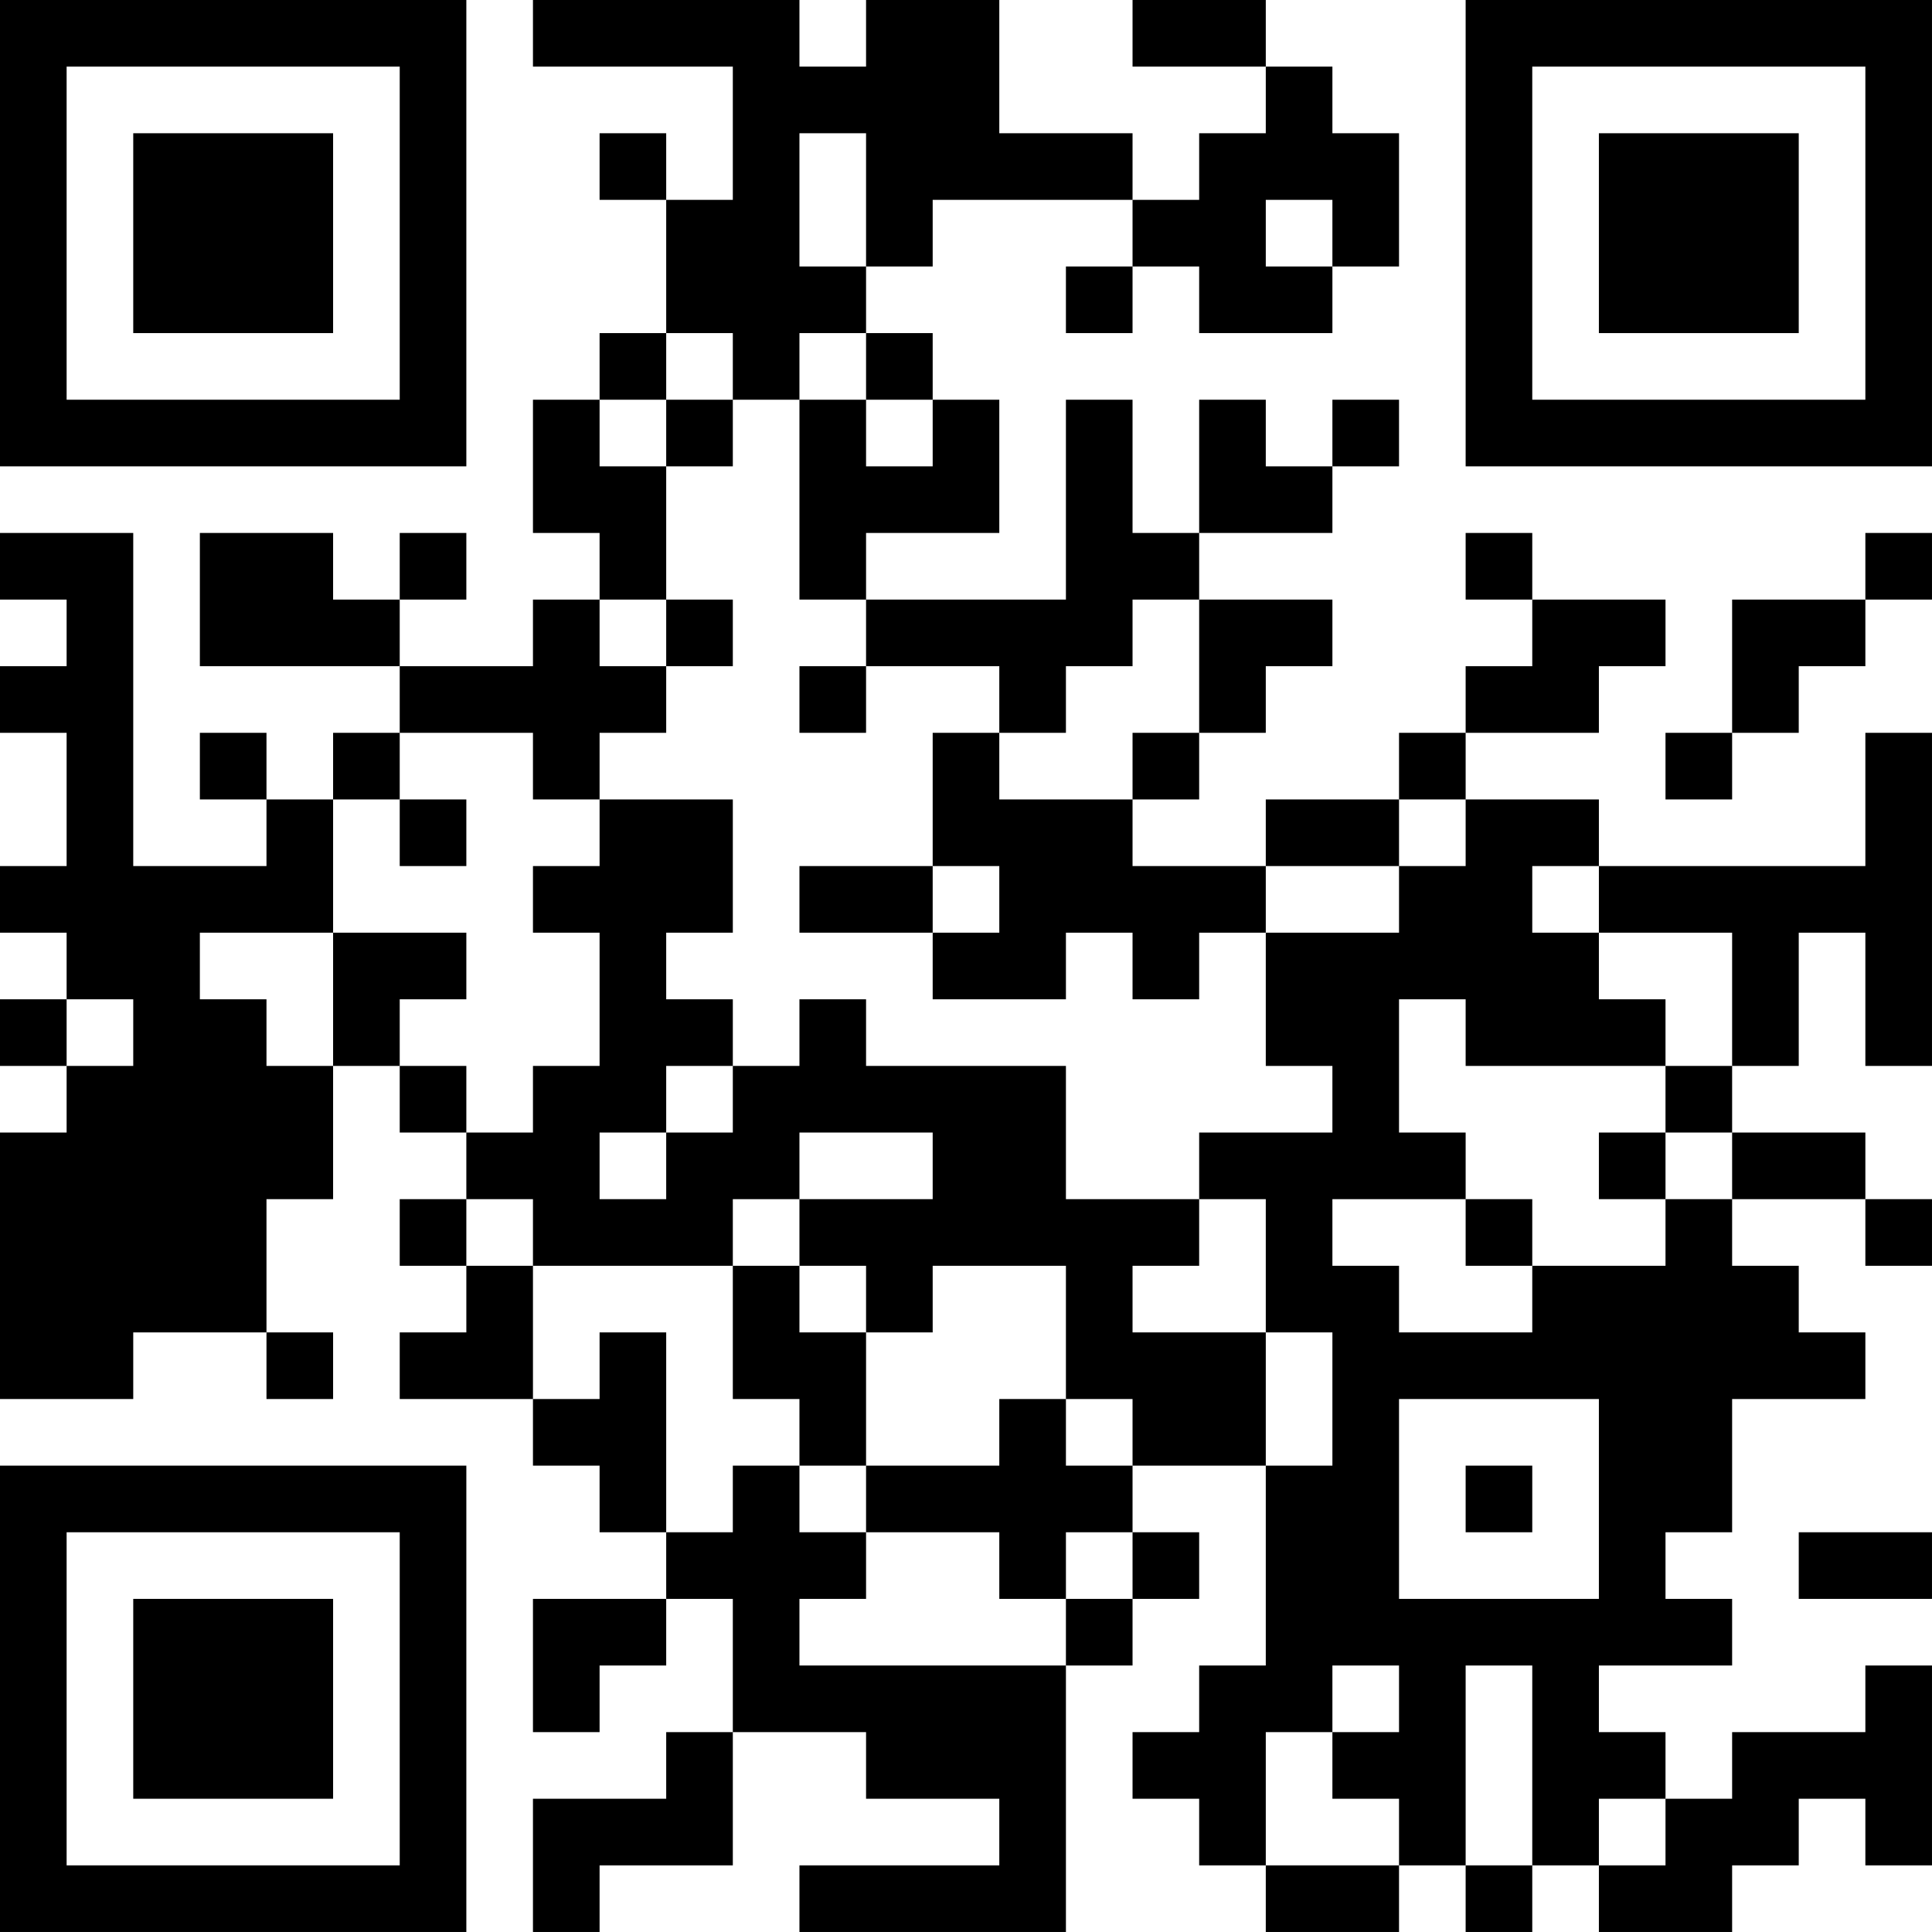 <?xml version="1.0" encoding="UTF-8"?>
<svg xmlns="http://www.w3.org/2000/svg" version="1.1" width="400" height="400" viewBox="0 0 400 400"><rect x="0" y="0" width="400" height="400" fill="#ffffff"/><g transform="scale(13.793)"><g transform="translate(0,0)"><path fill-rule="evenodd" d="M8 0L8 1L11 1L11 3L10 3L10 2L9 2L9 3L10 3L10 5L9 5L9 6L8 6L8 8L9 8L9 9L8 9L8 10L6 10L6 9L7 9L7 8L6 8L6 9L5 9L5 8L3 8L3 10L6 10L6 11L5 11L5 12L4 12L4 11L3 11L3 12L4 12L4 13L2 13L2 8L0 8L0 9L1 9L1 10L0 10L0 11L1 11L1 13L0 13L0 14L1 14L1 15L0 15L0 16L1 16L1 17L0 17L0 21L2 21L2 20L4 20L4 21L5 21L5 20L4 20L4 18L5 18L5 16L6 16L6 17L7 17L7 18L6 18L6 19L7 19L7 20L6 20L6 21L8 21L8 22L9 22L9 23L10 23L10 24L8 24L8 26L9 26L9 25L10 25L10 24L11 24L11 26L10 26L10 27L8 27L8 29L9 29L9 28L11 28L11 26L13 26L13 27L15 27L15 28L12 28L12 29L16 29L16 25L17 25L17 24L18 24L18 23L17 23L17 22L19 22L19 25L18 25L18 26L17 26L17 27L18 27L18 28L19 28L19 29L21 29L21 28L22 28L22 29L23 29L23 28L24 28L24 29L26 29L26 28L27 28L27 27L28 27L28 28L29 28L29 25L28 25L28 26L26 26L26 27L25 27L25 26L24 26L24 25L26 25L26 24L25 24L25 23L26 23L26 21L28 21L28 20L27 20L27 19L26 19L26 18L28 18L28 19L29 19L29 18L28 18L28 17L26 17L26 16L27 16L27 14L28 14L28 16L29 16L29 11L28 11L28 13L24 13L24 12L22 12L22 11L24 11L24 10L25 10L25 9L23 9L23 8L22 8L22 9L23 9L23 10L22 10L22 11L21 11L21 12L19 12L19 13L17 13L17 12L18 12L18 11L19 11L19 10L20 10L20 9L18 9L18 8L20 8L20 7L21 7L21 6L20 6L20 7L19 7L19 6L18 6L18 8L17 8L17 6L16 6L16 9L13 9L13 8L15 8L15 6L14 6L14 5L13 5L13 4L14 4L14 3L17 3L17 4L16 4L16 5L17 5L17 4L18 4L18 5L20 5L20 4L21 4L21 2L20 2L20 1L19 1L19 0L17 0L17 1L19 1L19 2L18 2L18 3L17 3L17 2L15 2L15 0L13 0L13 1L12 1L12 0ZM12 2L12 4L13 4L13 2ZM19 3L19 4L20 4L20 3ZM10 5L10 6L9 6L9 7L10 7L10 9L9 9L9 10L10 10L10 11L9 11L9 12L8 12L8 11L6 11L6 12L5 12L5 14L3 14L3 15L4 15L4 16L5 16L5 14L7 14L7 15L6 15L6 16L7 16L7 17L8 17L8 16L9 16L9 14L8 14L8 13L9 13L9 12L11 12L11 14L10 14L10 15L11 15L11 16L10 16L10 17L9 17L9 18L10 18L10 17L11 17L11 16L12 16L12 15L13 15L13 16L16 16L16 18L18 18L18 19L17 19L17 20L19 20L19 22L20 22L20 20L19 20L19 18L18 18L18 17L20 17L20 16L19 16L19 14L21 14L21 13L22 13L22 12L21 12L21 13L19 13L19 14L18 14L18 15L17 15L17 14L16 14L16 15L14 15L14 14L15 14L15 13L14 13L14 11L15 11L15 12L17 12L17 11L18 11L18 9L17 9L17 10L16 10L16 11L15 11L15 10L13 10L13 9L12 9L12 6L13 6L13 7L14 7L14 6L13 6L13 5L12 5L12 6L11 6L11 5ZM10 6L10 7L11 7L11 6ZM28 8L28 9L26 9L26 11L25 11L25 12L26 12L26 11L27 11L27 10L28 10L28 9L29 9L29 8ZM10 9L10 10L11 10L11 9ZM12 10L12 11L13 11L13 10ZM6 12L6 13L7 13L7 12ZM12 13L12 14L14 14L14 13ZM23 13L23 14L24 14L24 15L25 15L25 16L22 16L22 15L21 15L21 17L22 17L22 18L20 18L20 19L21 19L21 20L23 20L23 19L25 19L25 18L26 18L26 17L25 17L25 16L26 16L26 14L24 14L24 13ZM1 15L1 16L2 16L2 15ZM12 17L12 18L11 18L11 19L8 19L8 18L7 18L7 19L8 19L8 21L9 21L9 20L10 20L10 23L11 23L11 22L12 22L12 23L13 23L13 24L12 24L12 25L16 25L16 24L17 24L17 23L16 23L16 24L15 24L15 23L13 23L13 22L15 22L15 21L16 21L16 22L17 22L17 21L16 21L16 19L14 19L14 20L13 20L13 19L12 19L12 18L14 18L14 17ZM24 17L24 18L25 18L25 17ZM22 18L22 19L23 19L23 18ZM11 19L11 21L12 21L12 22L13 22L13 20L12 20L12 19ZM21 21L21 24L24 24L24 21ZM22 22L22 23L23 23L23 22ZM27 23L27 24L29 24L29 23ZM20 25L20 26L19 26L19 28L21 28L21 27L20 27L20 26L21 26L21 25ZM22 25L22 28L23 28L23 25ZM24 27L24 28L25 28L25 27ZM0 0L0 7L7 7L7 0ZM1 1L1 6L6 6L6 1ZM2 2L2 5L5 5L5 2ZM22 0L22 7L29 7L29 0ZM23 1L23 6L28 6L28 1ZM24 2L24 5L27 5L27 2ZM0 22L0 29L7 29L7 22ZM1 23L1 28L6 28L6 23ZM2 24L2 27L5 27L5 24Z" fill="#000000"/></g></g></svg>
